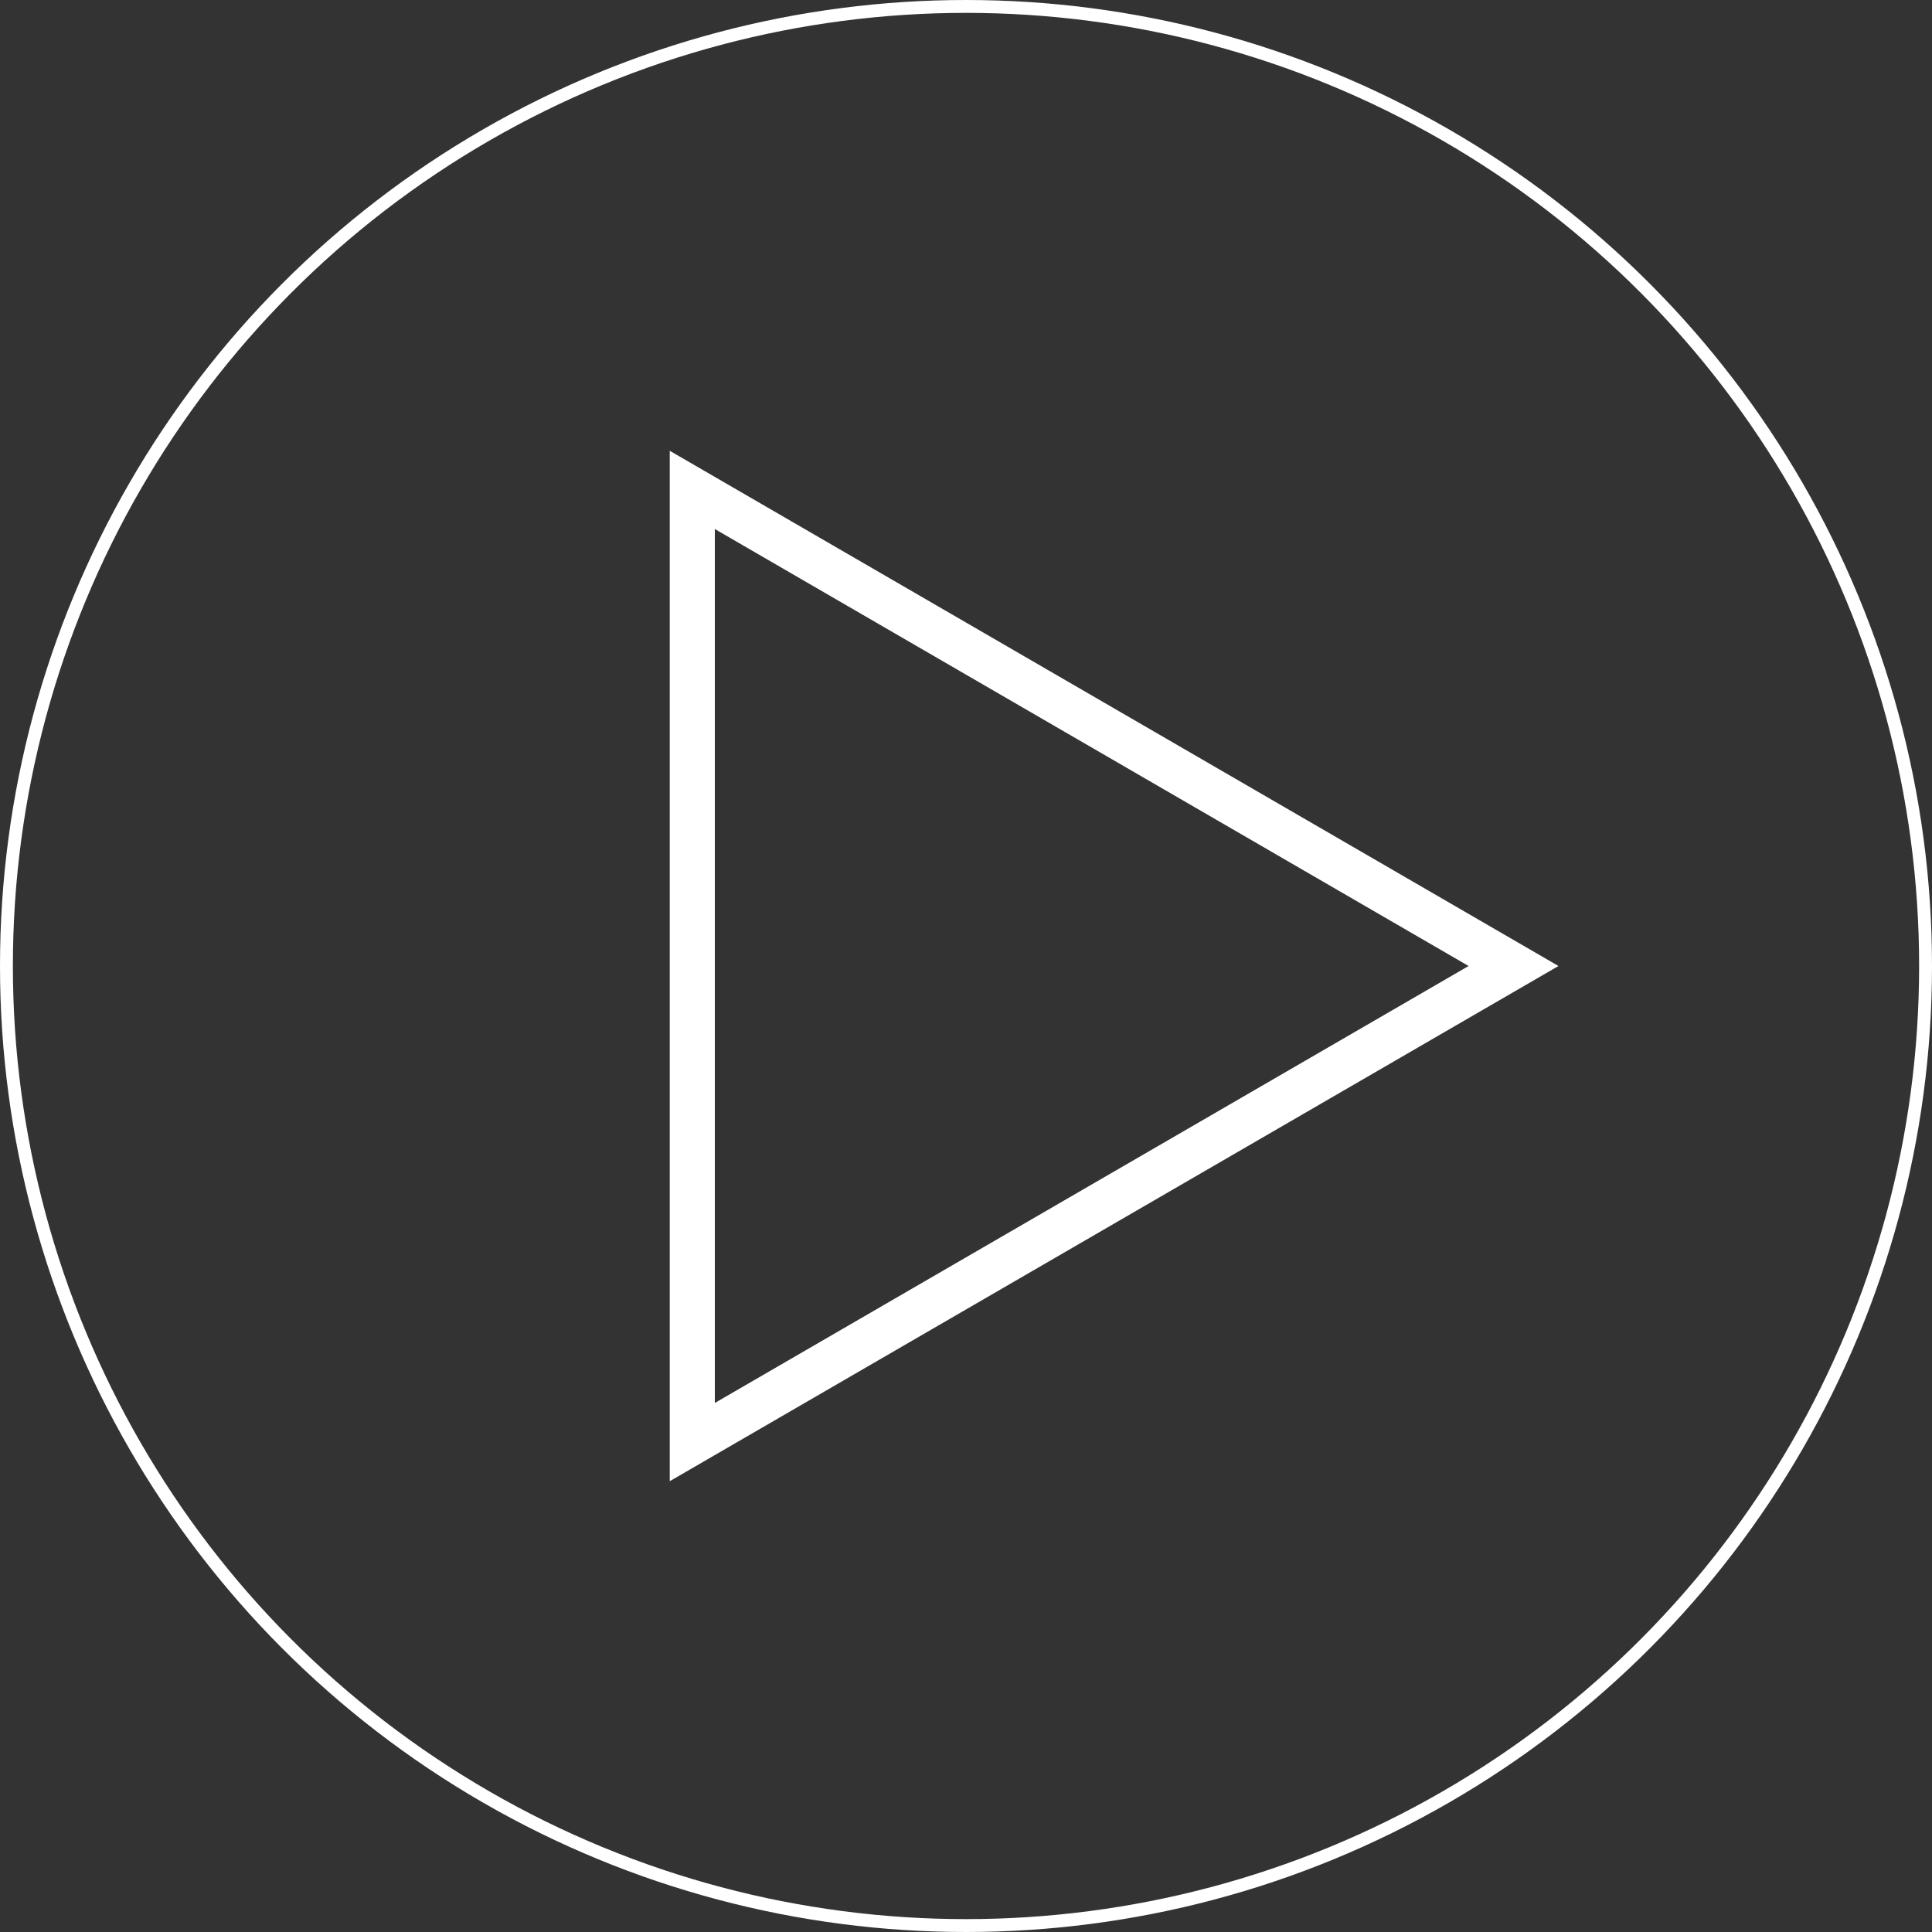 <svg xmlns="http://www.w3.org/2000/svg" width="300" height="300" viewBox="0 0 300 300" fill="none"><rect x="0" y="0" width="300" height="300" fill="#333333" stroke="none"/><circle cx="150" cy="150" r="149" stroke="white" stroke-width="2"></circle><path d="M235.021 150L107.5 223.925V76.074L235.021 150Z" stroke="white" stroke-width="7"></path></svg>